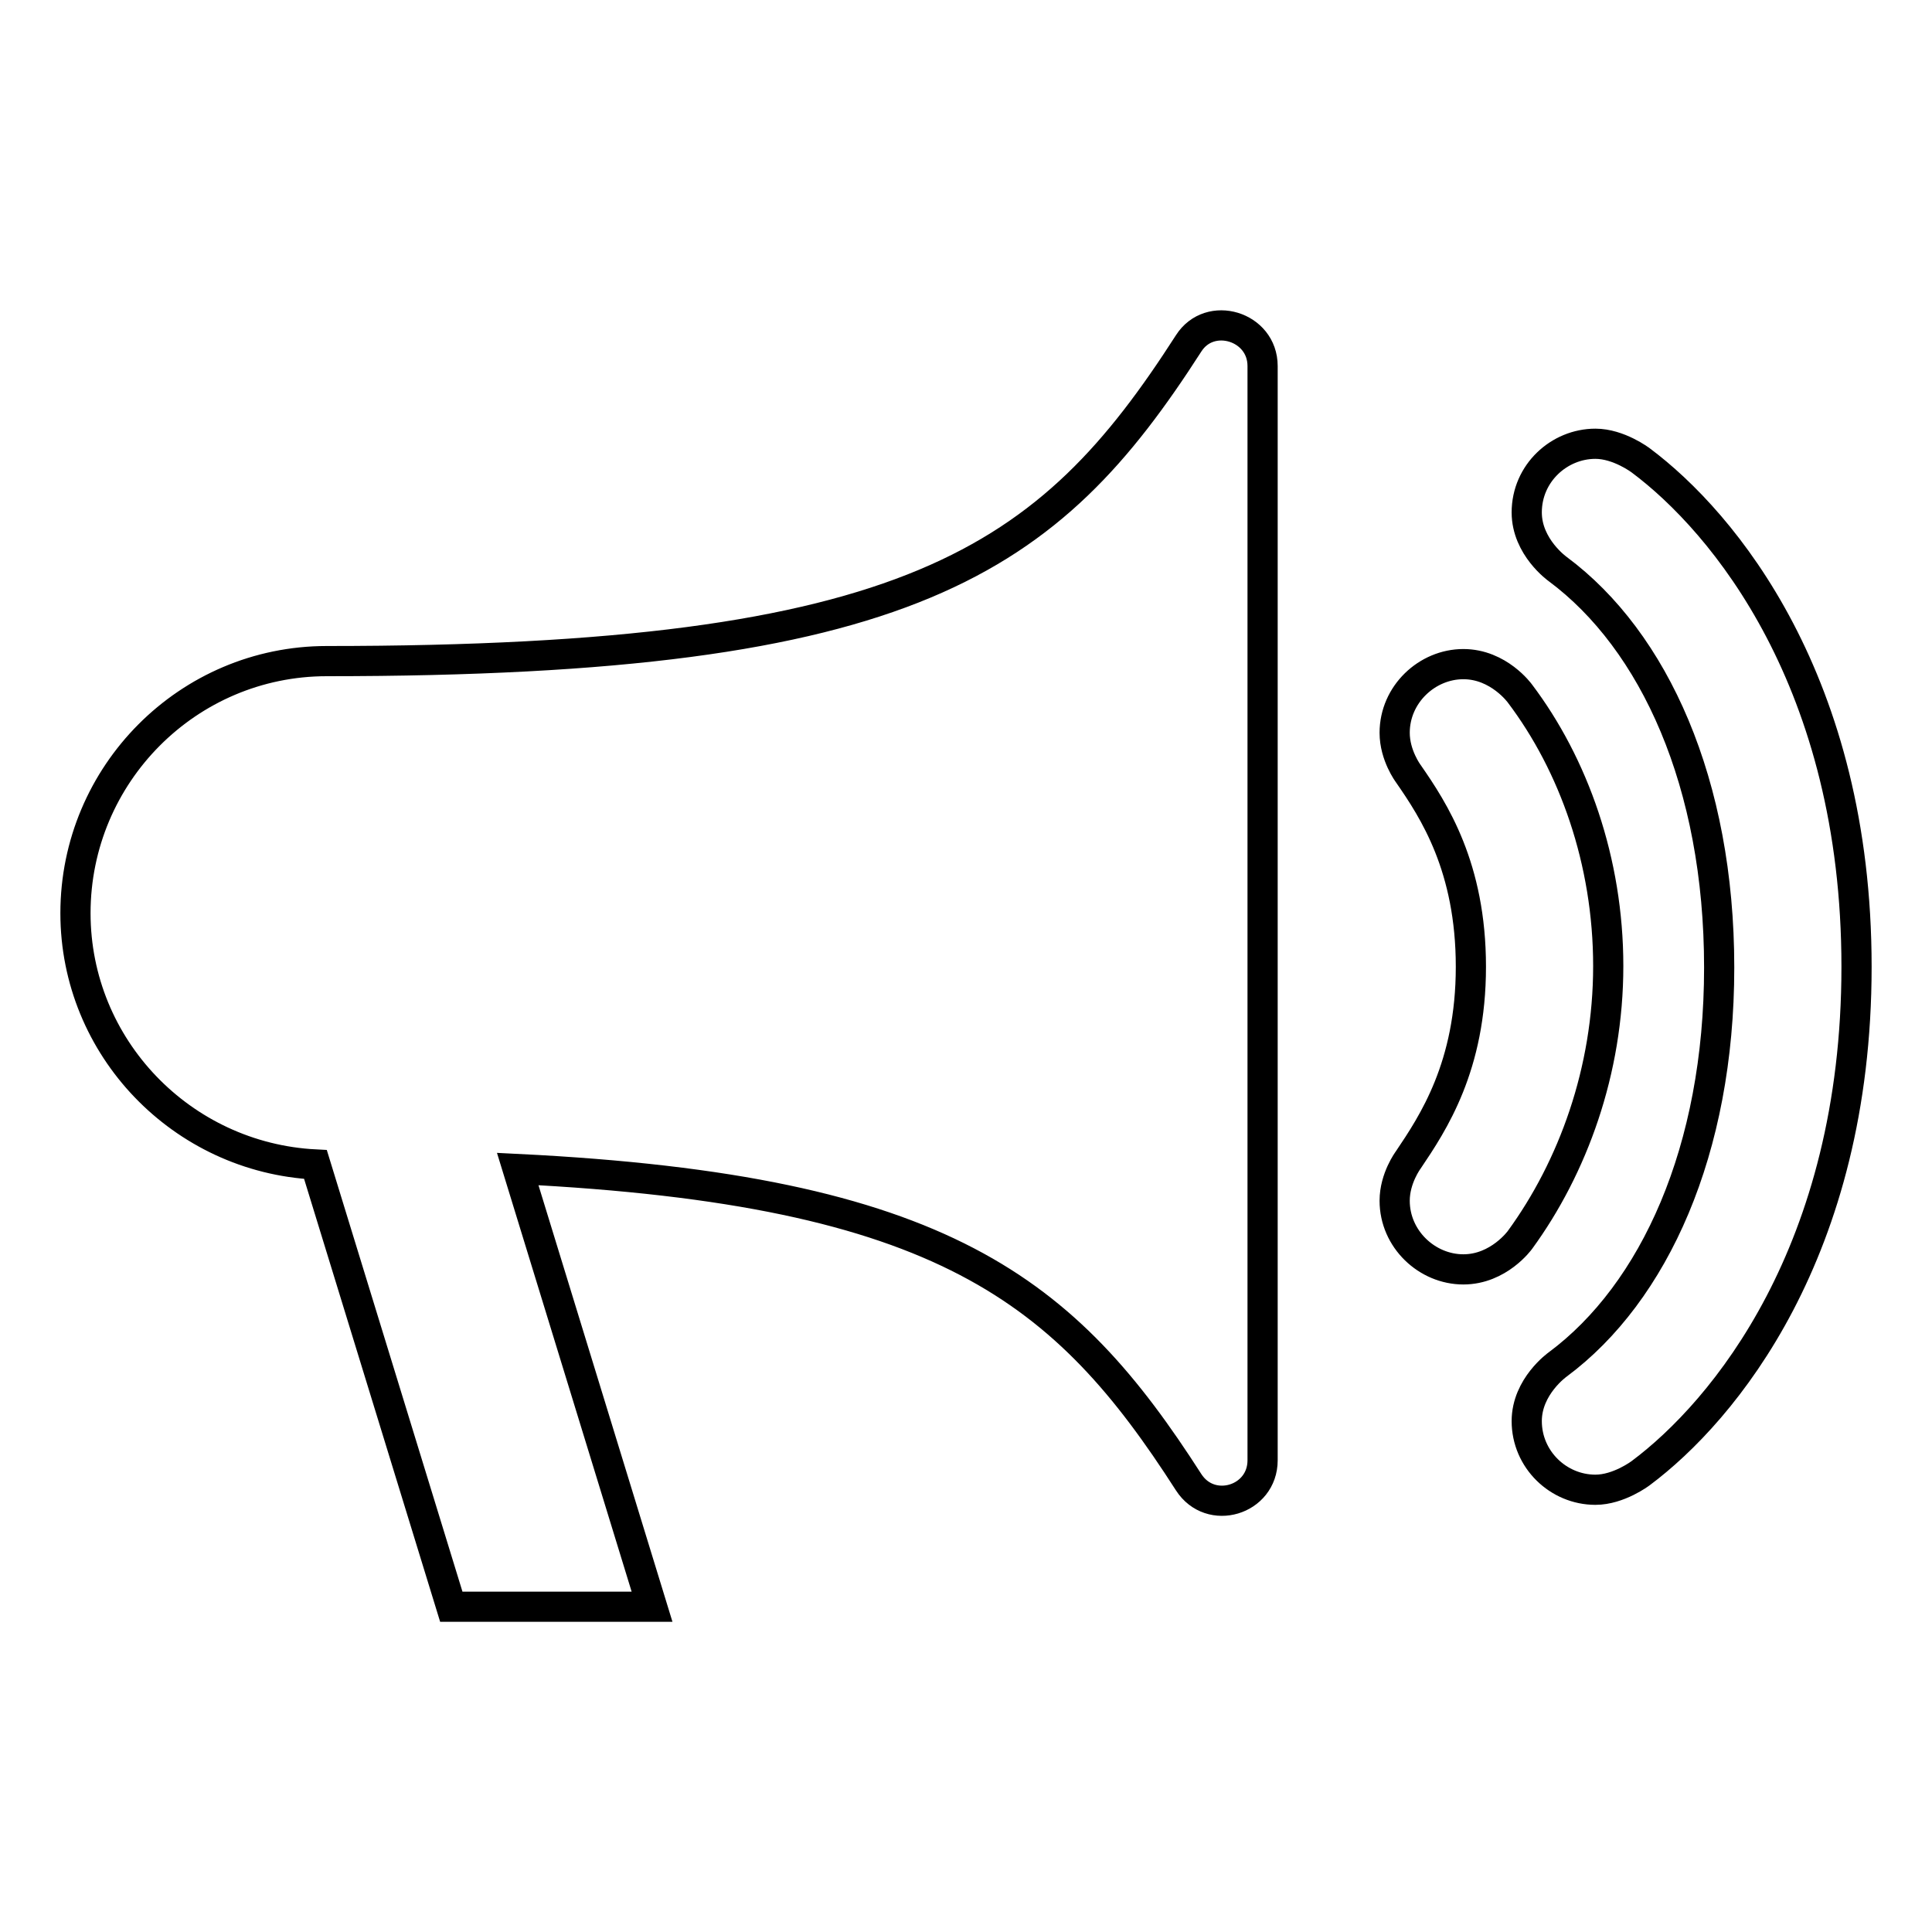 <?xml version="1.0" encoding="utf-8"?>
<!-- Svg Vector Icons : http://www.onlinewebfonts.com/icon -->
<!DOCTYPE svg PUBLIC "-//W3C//DTD SVG 1.1//EN" "http://www.w3.org/Graphics/SVG/1.1/DTD/svg11.dtd">
<svg version="1.1" xmlns="http://www.w3.org/2000/svg" xmlns:xlink="http://www.w3.org/1999/xlink" x="0px" y="0px" viewBox="0 0 256 256" enable-background="new 0 0 256 256" xml:space="preserve">
<g> <path stroke-width="4" fill-opacity="0" stroke="#000000"  d="M167.3,48.5V121v72.5c0,5.3-6.9,7.4-9.8,2.9c-16.3-25.4-32.4-38.7-88.9-41.5l17.8,58H59.8l-18-58.6 C24.1,153.4,10,138.8,10,121c0-18.4,14.9-33.4,33.3-33.4c77.5,0,95.7-13.3,114.2-42.1C160.3,41.1,167.3,43.2,167.3,48.5z  M213.1,128c0,13.9-4.7,26.7-11.7,36.3c0,0-2.8,3.9-7.5,3.9c-4.8,0-9.1-4-9.1-9.1c0-3,1.8-5.4,1.8-5.4c3.3-4.9,8.3-12.4,8.3-25.6 c0-13.2-4.9-20.7-8.3-25.6c0,0-1.8-2.4-1.8-5.4c0-5.1,4.3-9.1,9.1-9.1c4.7,0,7.5,3.9,7.5,3.9C208.5,101.3,213.1,114.1,213.1,128z  M206.4,75.4c0,0-4.1-2.9-4.1-7.5c0-5.2,4.3-9.1,9.1-9.1c3.1,0,6,2.2,6,2.2c11,8.2,28.6,29.4,28.6,67.1c0,37.7-17.6,58.9-28.6,67.1 c0,0-2.9,2.2-6,2.2c-4.9,0-9.1-4-9.1-9.1c0-4.6,4.1-7.5,4.1-7.5c12.8-9.5,21.4-28.4,21.4-52.6C227.8,103.8,219.2,84.9,206.4,75.4z" /></g>
</svg>